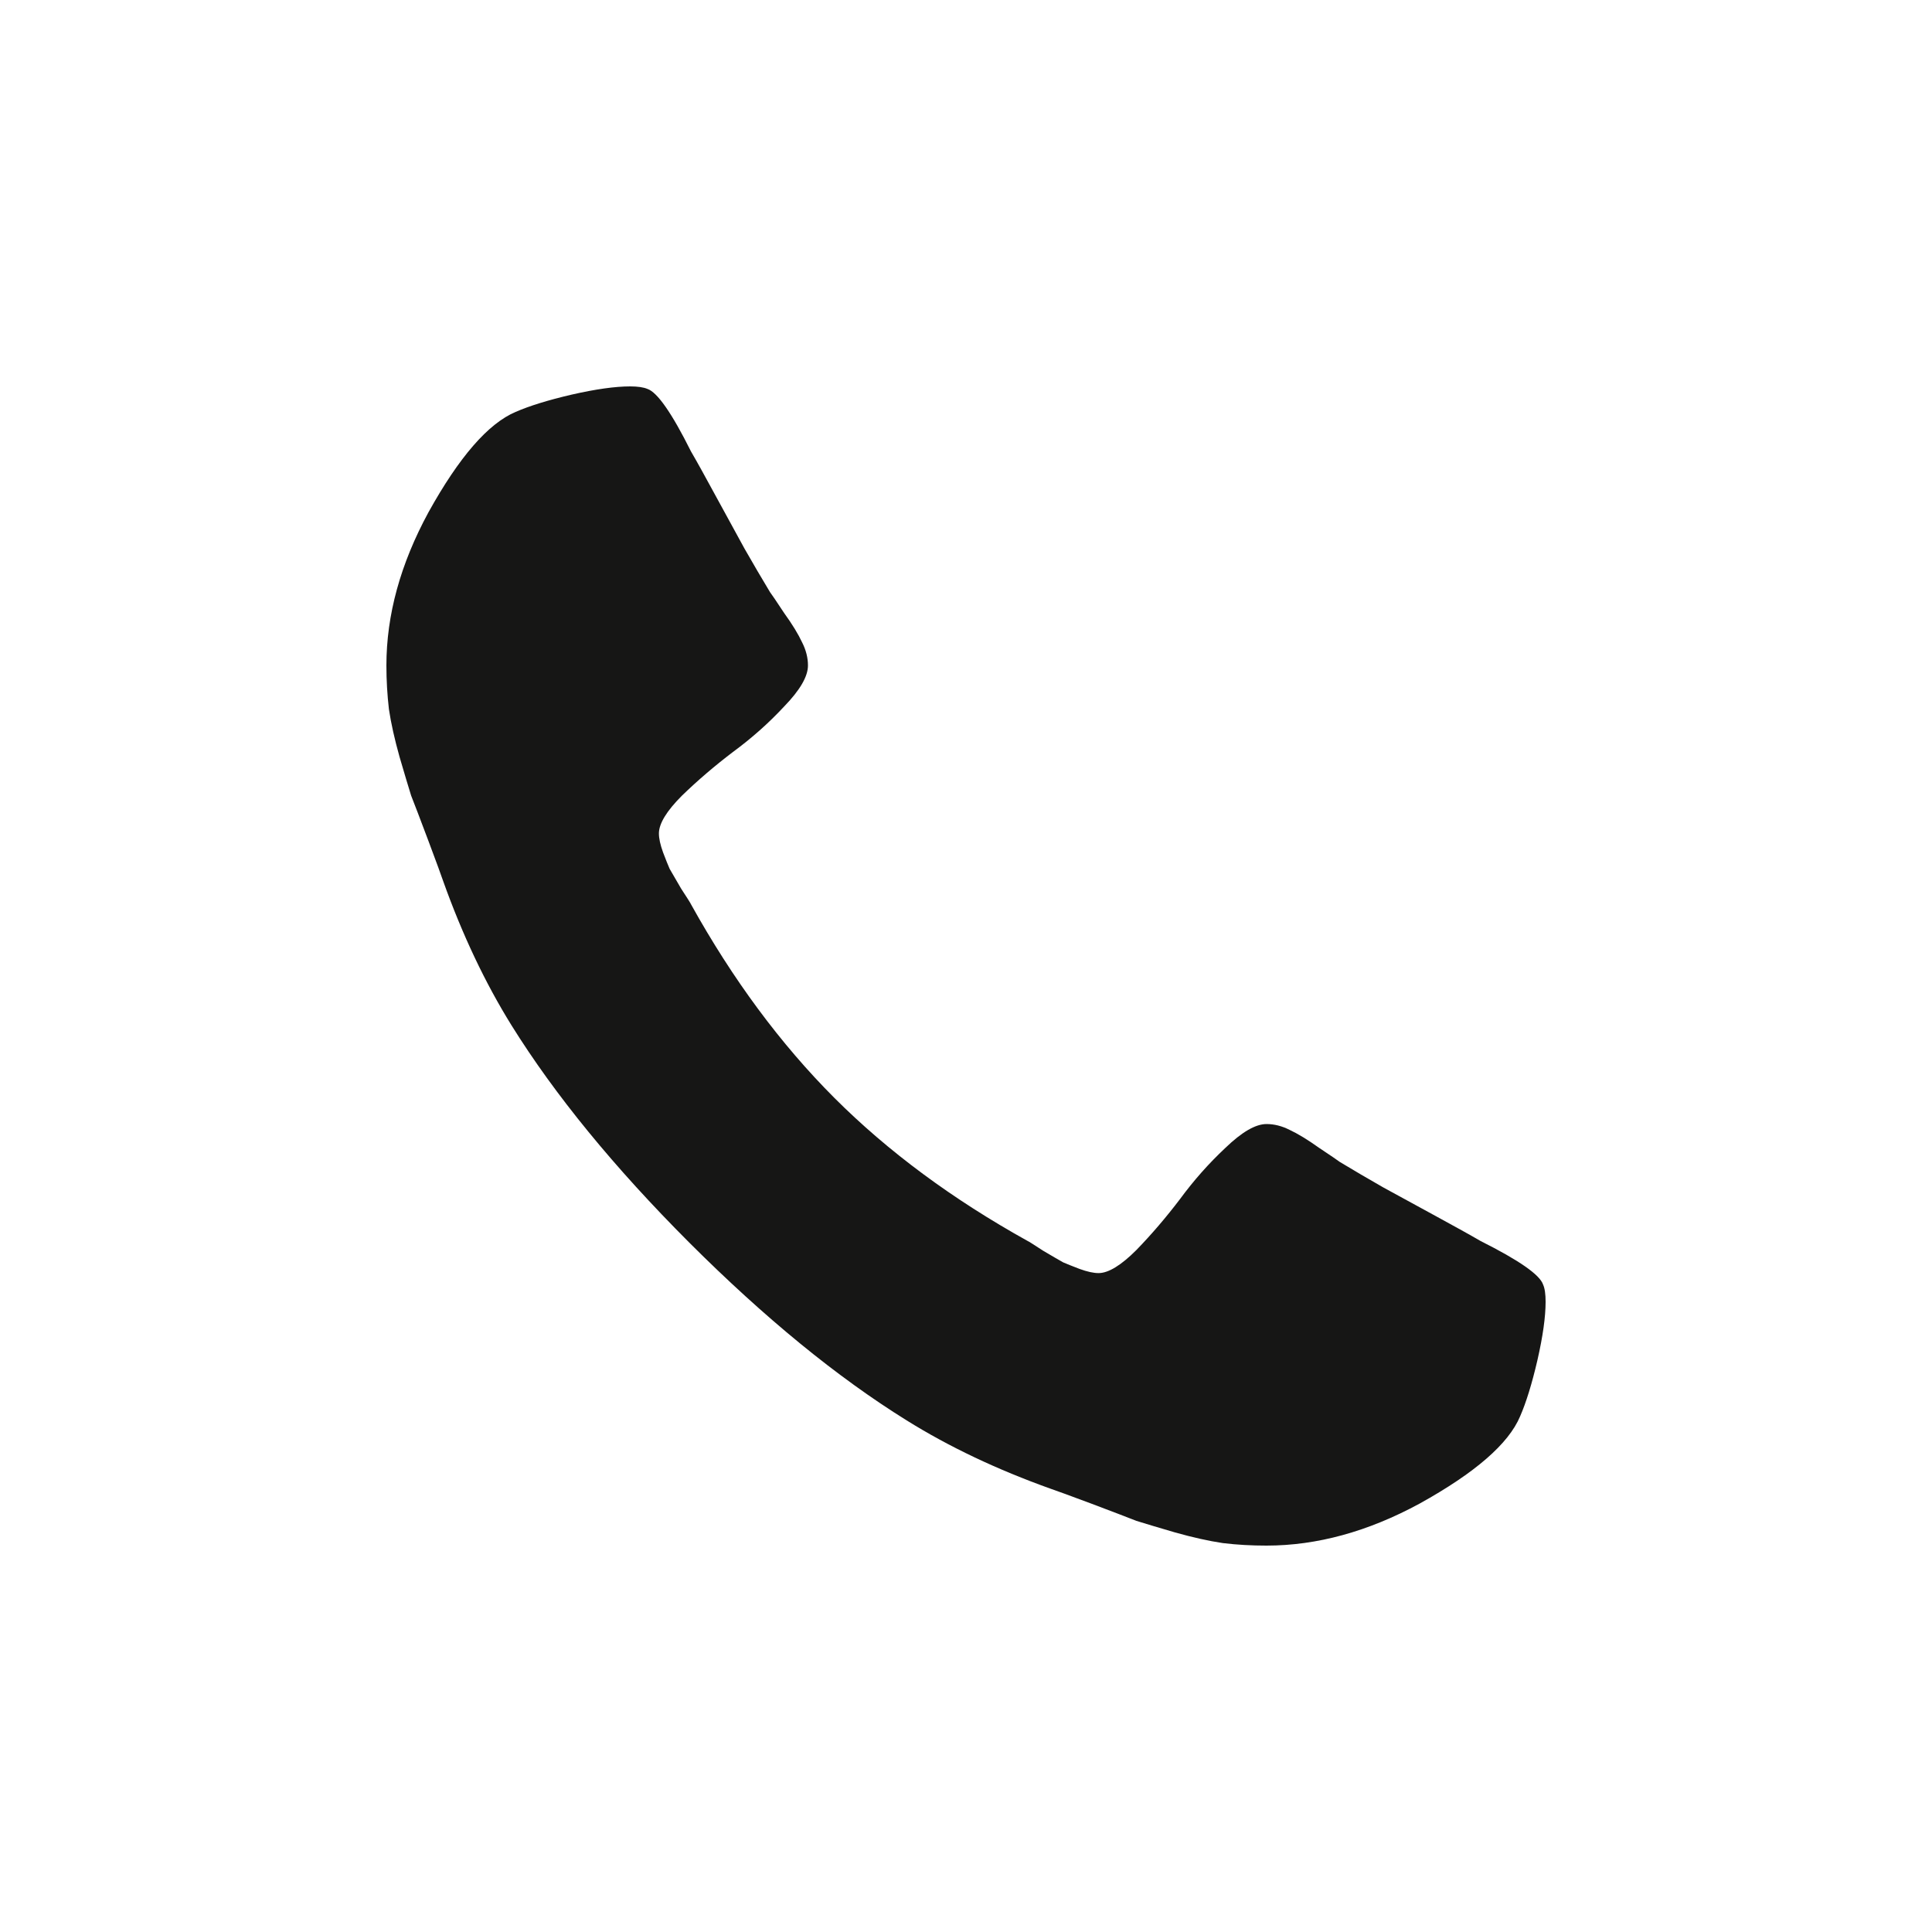 <svg width="20" height="20" viewBox="0 0 20 20" fill="none" xmlns="http://www.w3.org/2000/svg">
<path d="M16 13.477C16 13.631 15.972 13.832 15.915 14.082C15.858 14.327 15.798 14.52 15.736 14.662C15.617 14.946 15.27 15.247 14.696 15.565C14.162 15.855 13.633 16 13.111 16C12.957 16 12.807 15.992 12.659 15.974C12.511 15.952 12.347 15.915 12.165 15.864C11.989 15.812 11.855 15.773 11.764 15.744C11.679 15.71 11.523 15.651 11.296 15.565C11.068 15.48 10.929 15.429 10.878 15.412C10.321 15.213 9.824 14.977 9.386 14.704C8.665 14.256 7.915 13.642 7.136 12.864C6.358 12.085 5.744 11.335 5.295 10.614C5.023 10.176 4.787 9.679 4.588 9.122C4.571 9.071 4.52 8.932 4.435 8.705C4.349 8.477 4.29 8.321 4.256 8.236C4.227 8.145 4.188 8.011 4.136 7.835C4.085 7.653 4.048 7.489 4.026 7.341C4.009 7.193 4 7.043 4 6.889C4 6.366 4.145 5.838 4.435 5.304C4.753 4.73 5.054 4.384 5.338 4.264C5.48 4.202 5.673 4.142 5.918 4.085C6.168 4.028 6.369 4 6.523 4C6.602 4 6.662 4.009 6.702 4.026C6.804 4.06 6.955 4.276 7.153 4.673C7.216 4.781 7.301 4.935 7.409 5.134C7.517 5.332 7.616 5.514 7.707 5.679C7.798 5.838 7.886 5.989 7.972 6.131C7.989 6.153 8.037 6.224 8.116 6.344C8.202 6.463 8.264 6.565 8.304 6.651C8.344 6.73 8.364 6.81 8.364 6.889C8.364 7.003 8.281 7.145 8.116 7.315C7.957 7.486 7.781 7.642 7.588 7.784C7.401 7.926 7.224 8.077 7.06 8.236C6.901 8.395 6.821 8.526 6.821 8.628C6.821 8.679 6.835 8.744 6.864 8.824C6.892 8.898 6.915 8.955 6.932 8.994C6.955 9.034 6.994 9.102 7.051 9.199C7.114 9.295 7.148 9.349 7.153 9.361C7.585 10.139 8.08 10.807 8.636 11.364C9.193 11.921 9.861 12.415 10.639 12.847C10.651 12.852 10.704 12.886 10.801 12.949C10.898 13.006 10.966 13.046 11.006 13.068C11.046 13.085 11.102 13.108 11.176 13.136C11.256 13.165 11.321 13.179 11.372 13.179C11.474 13.179 11.605 13.099 11.764 12.94C11.923 12.776 12.074 12.599 12.216 12.412C12.358 12.219 12.514 12.043 12.685 11.883C12.855 11.719 12.997 11.636 13.111 11.636C13.19 11.636 13.27 11.656 13.349 11.696C13.435 11.736 13.537 11.798 13.656 11.883C13.776 11.963 13.847 12.011 13.869 12.028C14.011 12.114 14.162 12.202 14.321 12.293C14.486 12.383 14.668 12.483 14.867 12.591C15.065 12.699 15.219 12.784 15.327 12.847C15.724 13.046 15.94 13.196 15.974 13.298C15.992 13.338 16 13.398 16 13.477Z" fill="#161615"/>
</svg>
